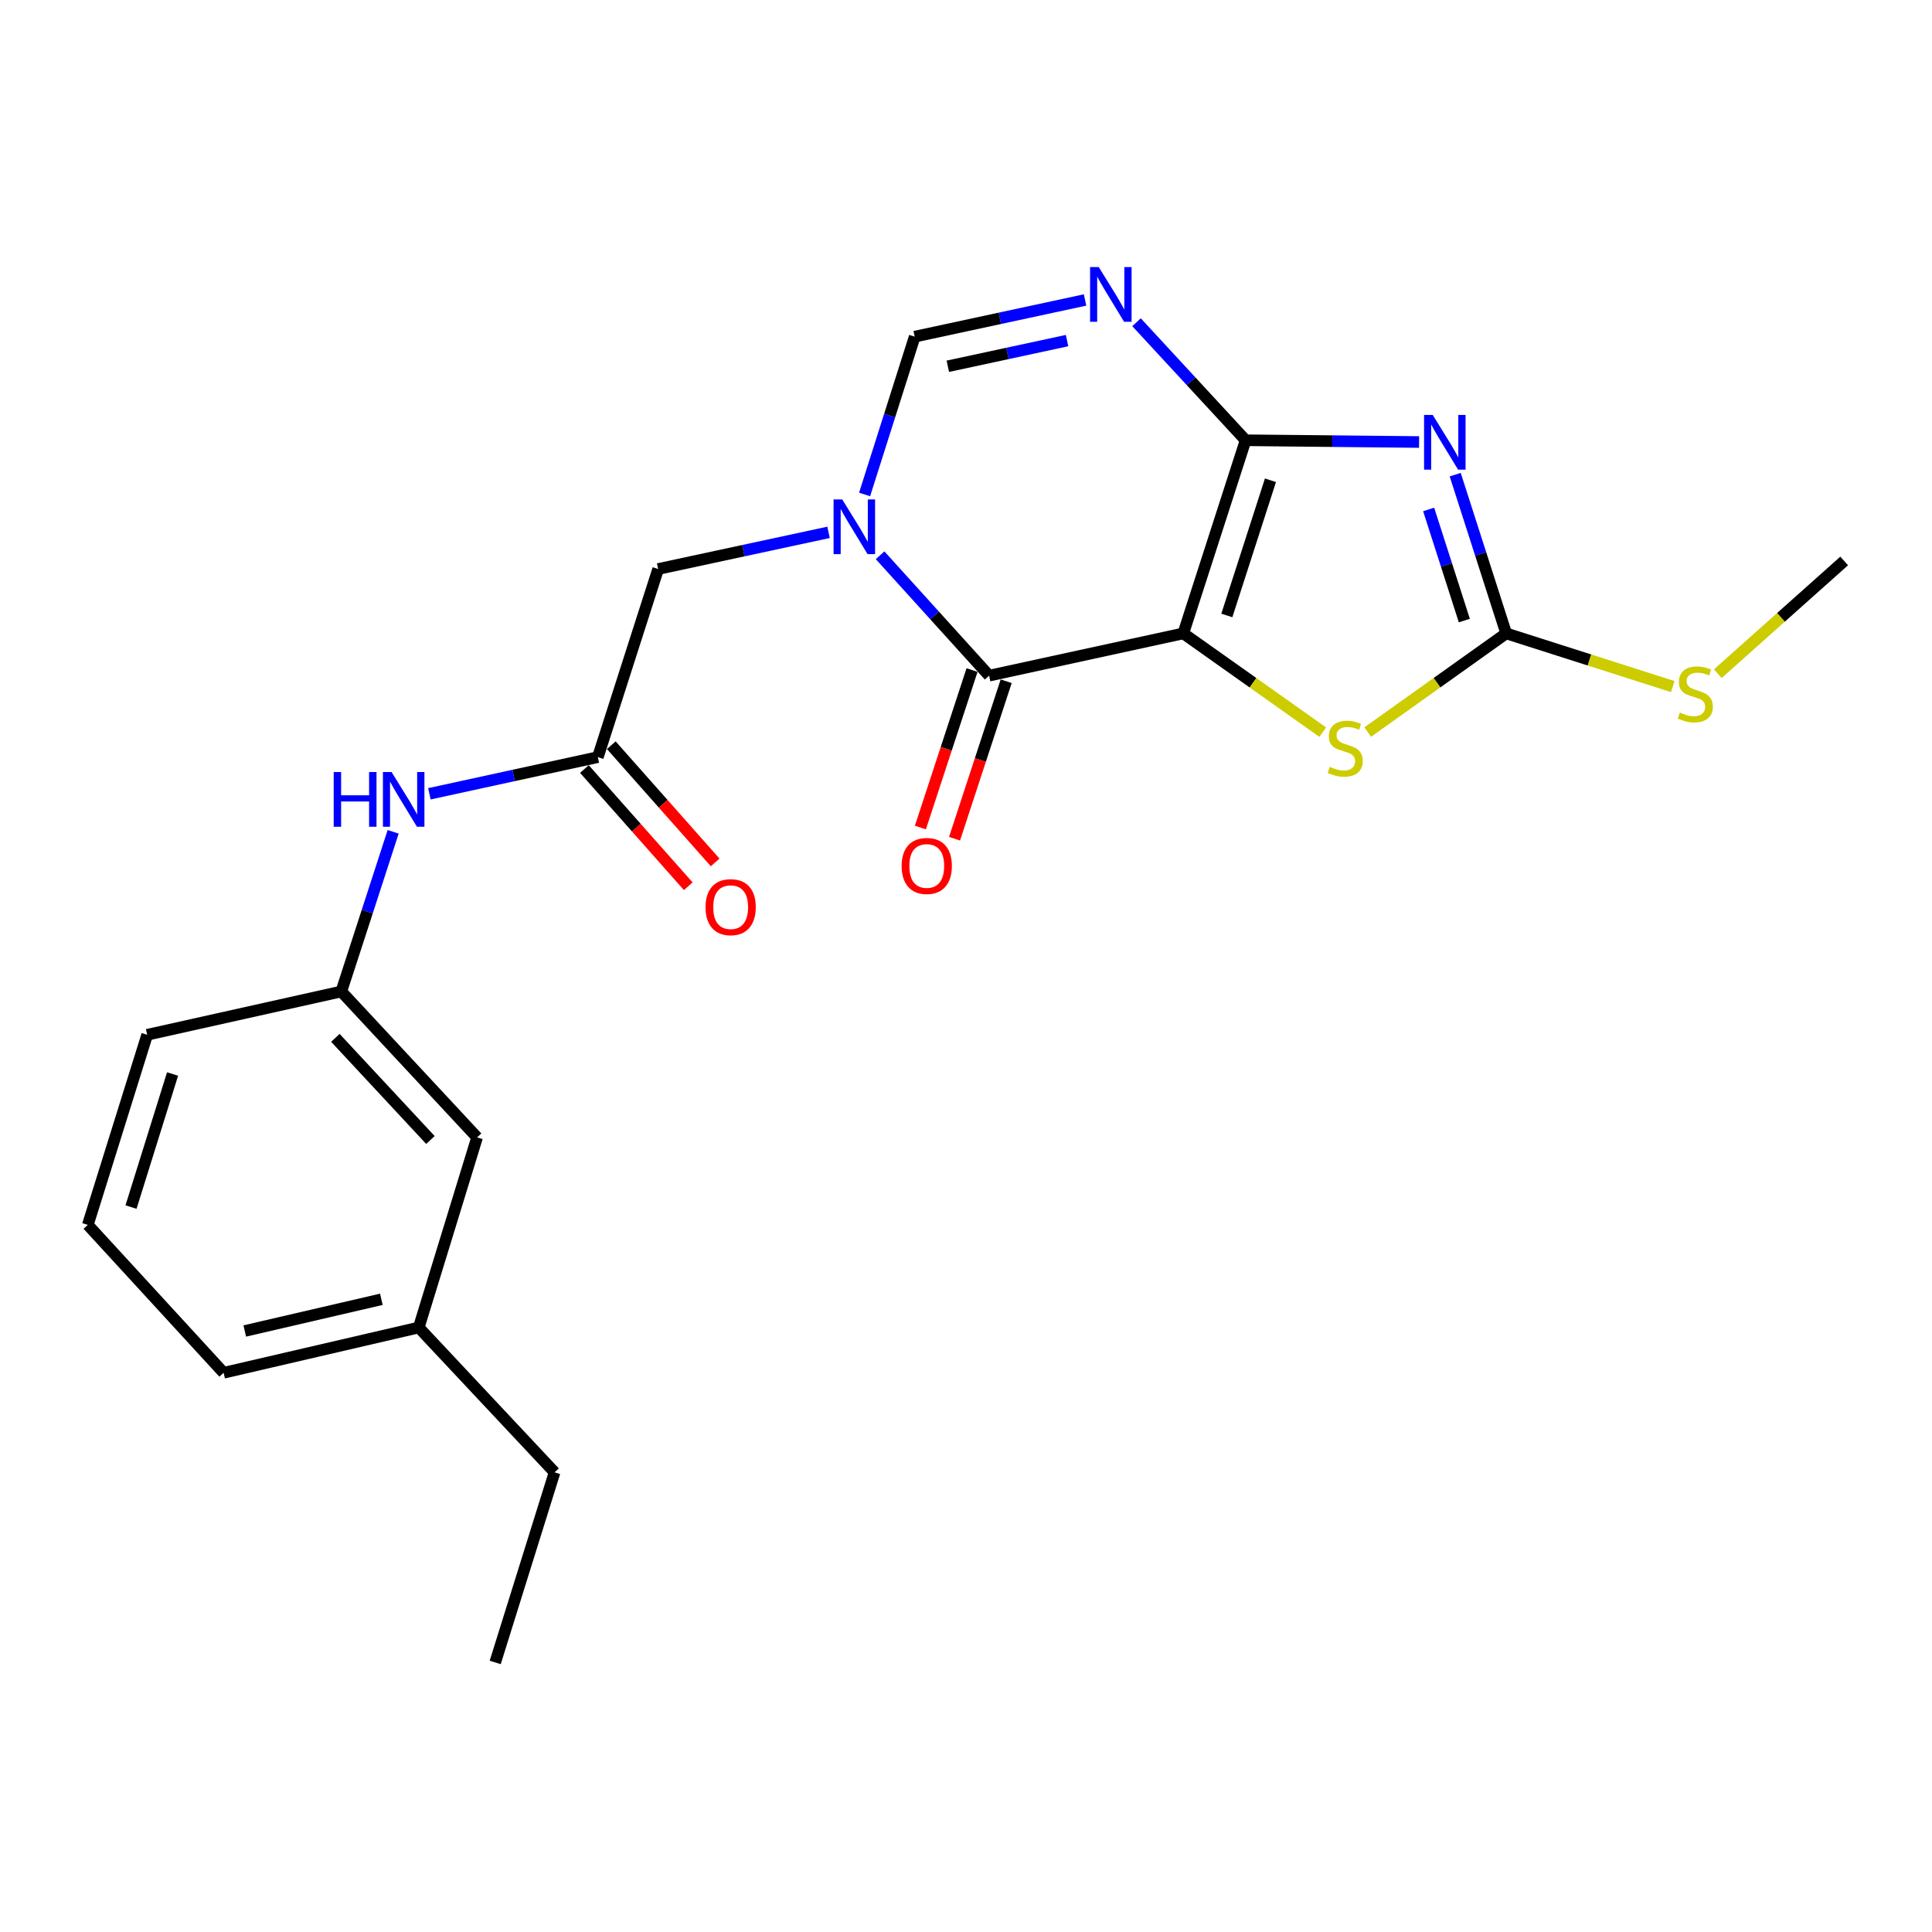 <?xml version='1.0' encoding='iso-8859-1'?>
<svg version='1.1' baseProfile='full'
              xmlns='http://www.w3.org/2000/svg'
                      xmlns:rdkit='http://www.rdkit.org/xml'
                      xmlns:xlink='http://www.w3.org/1999/xlink'
                  xml:space='preserve'
width='1000px' height='1000px' viewBox='0 0 1000 1000'>
<!-- END OF HEADER -->
<rect style='opacity:1.0;fill:#FFFFFF;stroke:none' width='1000' height='1000' x='0' y='0'> </rect>
<path class='bond-0' d='M 612.474,327.844 L 644.728,227.88' style='fill:none;fill-rule:evenodd;stroke:#000000;stroke-width:6px;stroke-linecap:butt;stroke-linejoin:miter;stroke-opacity:1' />
<path class='bond-0' d='M 635.01,318.559 L 657.587,248.585' style='fill:none;fill-rule:evenodd;stroke:#000000;stroke-width:6px;stroke-linecap:butt;stroke-linejoin:miter;stroke-opacity:1' />
<path class='bond-2' d='M 612.474,327.844 L 511.963,349.714' style='fill:none;fill-rule:evenodd;stroke:#000000;stroke-width:6px;stroke-linecap:butt;stroke-linejoin:miter;stroke-opacity:1' />
<path class='bond-6' d='M 612.474,327.844 L 648.558,353.4' style='fill:none;fill-rule:evenodd;stroke:#000000;stroke-width:6px;stroke-linecap:butt;stroke-linejoin:miter;stroke-opacity:1' />
<path class='bond-6' d='M 648.558,353.4 L 684.642,378.956' style='fill:none;fill-rule:evenodd;stroke:#CCCC00;stroke-width:6px;stroke-linecap:butt;stroke-linejoin:miter;stroke-opacity:1' />
<path class='bond-1' d='M 644.728,227.88 L 689.621,228.335' style='fill:none;fill-rule:evenodd;stroke:#000000;stroke-width:6px;stroke-linecap:butt;stroke-linejoin:miter;stroke-opacity:1' />
<path class='bond-1' d='M 689.621,228.335 L 734.514,228.789' style='fill:none;fill-rule:evenodd;stroke:#0000FF;stroke-width:6px;stroke-linecap:butt;stroke-linejoin:miter;stroke-opacity:1' />
<path class='bond-4' d='M 644.728,227.88 L 616.5,197.337' style='fill:none;fill-rule:evenodd;stroke:#000000;stroke-width:6px;stroke-linecap:butt;stroke-linejoin:miter;stroke-opacity:1' />
<path class='bond-4' d='M 616.5,197.337 L 588.272,166.793' style='fill:none;fill-rule:evenodd;stroke:#0000FF;stroke-width:6px;stroke-linecap:butt;stroke-linejoin:miter;stroke-opacity:1' />
<path class='bond-23' d='M 753.213,245.681 L 766.406,286.762' style='fill:none;fill-rule:evenodd;stroke:#0000FF;stroke-width:6px;stroke-linecap:butt;stroke-linejoin:miter;stroke-opacity:1' />
<path class='bond-23' d='M 766.406,286.762 L 779.599,327.844' style='fill:none;fill-rule:evenodd;stroke:#000000;stroke-width:6px;stroke-linecap:butt;stroke-linejoin:miter;stroke-opacity:1' />
<path class='bond-23' d='M 739.466,263.692 L 748.701,292.448' style='fill:none;fill-rule:evenodd;stroke:#0000FF;stroke-width:6px;stroke-linecap:butt;stroke-linejoin:miter;stroke-opacity:1' />
<path class='bond-23' d='M 748.701,292.448 L 757.936,321.205' style='fill:none;fill-rule:evenodd;stroke:#000000;stroke-width:6px;stroke-linecap:butt;stroke-linejoin:miter;stroke-opacity:1' />
<path class='bond-3' d='M 511.963,349.714 L 483.75,318.559' style='fill:none;fill-rule:evenodd;stroke:#000000;stroke-width:6px;stroke-linecap:butt;stroke-linejoin:miter;stroke-opacity:1' />
<path class='bond-3' d='M 483.75,318.559 L 455.536,287.405' style='fill:none;fill-rule:evenodd;stroke:#0000FF;stroke-width:6px;stroke-linecap:butt;stroke-linejoin:miter;stroke-opacity:1' />
<path class='bond-11' d='M 503.128,346.817 L 489.764,387.574' style='fill:none;fill-rule:evenodd;stroke:#000000;stroke-width:6px;stroke-linecap:butt;stroke-linejoin:miter;stroke-opacity:1' />
<path class='bond-11' d='M 489.764,387.574 L 476.399,428.332' style='fill:none;fill-rule:evenodd;stroke:#FF0000;stroke-width:6px;stroke-linecap:butt;stroke-linejoin:miter;stroke-opacity:1' />
<path class='bond-11' d='M 520.798,352.611 L 507.434,393.369' style='fill:none;fill-rule:evenodd;stroke:#000000;stroke-width:6px;stroke-linecap:butt;stroke-linejoin:miter;stroke-opacity:1' />
<path class='bond-11' d='M 507.434,393.369 L 494.069,434.126' style='fill:none;fill-rule:evenodd;stroke:#FF0000;stroke-width:6px;stroke-linecap:butt;stroke-linejoin:miter;stroke-opacity:1' />
<path class='bond-7' d='M 447.514,255.934 L 460.481,215.093' style='fill:none;fill-rule:evenodd;stroke:#0000FF;stroke-width:6px;stroke-linecap:butt;stroke-linejoin:miter;stroke-opacity:1' />
<path class='bond-7' d='M 460.481,215.093 L 473.449,174.252' style='fill:none;fill-rule:evenodd;stroke:#000000;stroke-width:6px;stroke-linecap:butt;stroke-linejoin:miter;stroke-opacity:1' />
<path class='bond-9' d='M 428.861,275.544 L 384.763,285.03' style='fill:none;fill-rule:evenodd;stroke:#0000FF;stroke-width:6px;stroke-linecap:butt;stroke-linejoin:miter;stroke-opacity:1' />
<path class='bond-9' d='M 384.763,285.03 L 340.664,294.516' style='fill:none;fill-rule:evenodd;stroke:#000000;stroke-width:6px;stroke-linecap:butt;stroke-linejoin:miter;stroke-opacity:1' />
<path class='bond-24' d='M 561.626,155.263 L 517.538,164.758' style='fill:none;fill-rule:evenodd;stroke:#0000FF;stroke-width:6px;stroke-linecap:butt;stroke-linejoin:miter;stroke-opacity:1' />
<path class='bond-24' d='M 517.538,164.758 L 473.449,174.252' style='fill:none;fill-rule:evenodd;stroke:#000000;stroke-width:6px;stroke-linecap:butt;stroke-linejoin:miter;stroke-opacity:1' />
<path class='bond-24' d='M 552.314,176.291 L 521.452,182.937' style='fill:none;fill-rule:evenodd;stroke:#0000FF;stroke-width:6px;stroke-linecap:butt;stroke-linejoin:miter;stroke-opacity:1' />
<path class='bond-24' d='M 521.452,182.937 L 490.591,189.583' style='fill:none;fill-rule:evenodd;stroke:#000000;stroke-width:6px;stroke-linecap:butt;stroke-linejoin:miter;stroke-opacity:1' />
<path class='bond-5' d='M 779.599,327.844 L 743.763,353.379' style='fill:none;fill-rule:evenodd;stroke:#000000;stroke-width:6px;stroke-linecap:butt;stroke-linejoin:miter;stroke-opacity:1' />
<path class='bond-5' d='M 743.763,353.379 L 707.927,378.914' style='fill:none;fill-rule:evenodd;stroke:#CCCC00;stroke-width:6px;stroke-linecap:butt;stroke-linejoin:miter;stroke-opacity:1' />
<path class='bond-13' d='M 779.599,327.844 L 822.713,341.61' style='fill:none;fill-rule:evenodd;stroke:#000000;stroke-width:6px;stroke-linecap:butt;stroke-linejoin:miter;stroke-opacity:1' />
<path class='bond-13' d='M 822.713,341.61 L 865.827,355.376' style='fill:none;fill-rule:evenodd;stroke:#CCCC00;stroke-width:6px;stroke-linecap:butt;stroke-linejoin:miter;stroke-opacity:1' />
<path class='bond-8' d='M 309.444,391.886 L 340.664,294.516' style='fill:none;fill-rule:evenodd;stroke:#000000;stroke-width:6px;stroke-linecap:butt;stroke-linejoin:miter;stroke-opacity:1' />
<path class='bond-10' d='M 309.444,391.886 L 265.849,401.377' style='fill:none;fill-rule:evenodd;stroke:#000000;stroke-width:6px;stroke-linecap:butt;stroke-linejoin:miter;stroke-opacity:1' />
<path class='bond-10' d='M 265.849,401.377 L 222.255,410.869' style='fill:none;fill-rule:evenodd;stroke:#0000FF;stroke-width:6px;stroke-linecap:butt;stroke-linejoin:miter;stroke-opacity:1' />
<path class='bond-12' d='M 302.485,398.052 L 329.363,428.384' style='fill:none;fill-rule:evenodd;stroke:#000000;stroke-width:6px;stroke-linecap:butt;stroke-linejoin:miter;stroke-opacity:1' />
<path class='bond-12' d='M 329.363,428.384 L 356.242,458.717' style='fill:none;fill-rule:evenodd;stroke:#FF0000;stroke-width:6px;stroke-linecap:butt;stroke-linejoin:miter;stroke-opacity:1' />
<path class='bond-12' d='M 316.403,385.719 L 343.281,416.051' style='fill:none;fill-rule:evenodd;stroke:#000000;stroke-width:6px;stroke-linecap:butt;stroke-linejoin:miter;stroke-opacity:1' />
<path class='bond-12' d='M 343.281,416.051 L 370.16,446.384' style='fill:none;fill-rule:evenodd;stroke:#FF0000;stroke-width:6px;stroke-linecap:butt;stroke-linejoin:miter;stroke-opacity:1' />
<path class='bond-14' d='M 203.497,430.54 L 190.078,471.867' style='fill:none;fill-rule:evenodd;stroke:#0000FF;stroke-width:6px;stroke-linecap:butt;stroke-linejoin:miter;stroke-opacity:1' />
<path class='bond-14' d='M 190.078,471.867 L 176.659,513.193' style='fill:none;fill-rule:evenodd;stroke:#000000;stroke-width:6px;stroke-linecap:butt;stroke-linejoin:miter;stroke-opacity:1' />
<path class='bond-19' d='M 889.138,348.693 L 921.842,319.523' style='fill:none;fill-rule:evenodd;stroke:#CCCC00;stroke-width:6px;stroke-linecap:butt;stroke-linejoin:miter;stroke-opacity:1' />
<path class='bond-19' d='M 921.842,319.523 L 954.545,290.352' style='fill:none;fill-rule:evenodd;stroke:#000000;stroke-width:6px;stroke-linecap:butt;stroke-linejoin:miter;stroke-opacity:1' />
<path class='bond-15' d='M 176.659,513.193 L 246.941,588.713' style='fill:none;fill-rule:evenodd;stroke:#000000;stroke-width:6px;stroke-linecap:butt;stroke-linejoin:miter;stroke-opacity:1' />
<path class='bond-15' d='M 173.588,537.19 L 222.786,590.054' style='fill:none;fill-rule:evenodd;stroke:#000000;stroke-width:6px;stroke-linecap:butt;stroke-linejoin:miter;stroke-opacity:1' />
<path class='bond-18' d='M 176.659,513.193 L 76.179,535.601' style='fill:none;fill-rule:evenodd;stroke:#000000;stroke-width:6px;stroke-linecap:butt;stroke-linejoin:miter;stroke-opacity:1' />
<path class='bond-16' d='M 246.941,588.713 L 216.743,687.116' style='fill:none;fill-rule:evenodd;stroke:#000000;stroke-width:6px;stroke-linecap:butt;stroke-linejoin:miter;stroke-opacity:1' />
<path class='bond-21' d='M 216.743,687.116 L 287.046,762.078' style='fill:none;fill-rule:evenodd;stroke:#000000;stroke-width:6px;stroke-linecap:butt;stroke-linejoin:miter;stroke-opacity:1' />
<path class='bond-25' d='M 216.743,687.116 L 115.747,710.547' style='fill:none;fill-rule:evenodd;stroke:#000000;stroke-width:6px;stroke-linecap:butt;stroke-linejoin:miter;stroke-opacity:1' />
<path class='bond-25' d='M 197.391,672.516 L 126.694,688.917' style='fill:none;fill-rule:evenodd;stroke:#000000;stroke-width:6px;stroke-linecap:butt;stroke-linejoin:miter;stroke-opacity:1' />
<path class='bond-17' d='M 45.455,633.994 L 76.179,535.601' style='fill:none;fill-rule:evenodd;stroke:#000000;stroke-width:6px;stroke-linecap:butt;stroke-linejoin:miter;stroke-opacity:1' />
<path class='bond-17' d='M 67.814,624.778 L 89.321,555.903' style='fill:none;fill-rule:evenodd;stroke:#000000;stroke-width:6px;stroke-linecap:butt;stroke-linejoin:miter;stroke-opacity:1' />
<path class='bond-20' d='M 45.455,633.994 L 115.747,710.547' style='fill:none;fill-rule:evenodd;stroke:#000000;stroke-width:6px;stroke-linecap:butt;stroke-linejoin:miter;stroke-opacity:1' />
<path class='bond-22' d='M 287.046,762.078 L 256.322,860.481' style='fill:none;fill-rule:evenodd;stroke:#000000;stroke-width:6px;stroke-linecap:butt;stroke-linejoin:miter;stroke-opacity:1' />
<path  class='atom-2' d='M 741.572 214.764
L 750.852 229.764
Q 751.772 231.244, 753.252 233.924
Q 754.732 236.604, 754.812 236.764
L 754.812 214.764
L 758.572 214.764
L 758.572 243.084
L 754.692 243.084
L 744.732 226.684
Q 743.572 224.764, 742.332 222.564
Q 741.132 220.364, 740.772 219.684
L 740.772 243.084
L 737.092 243.084
L 737.092 214.764
L 741.572 214.764
' fill='#0000FF'/>
<path  class='atom-4' d='M 435.938 258.516
L 445.218 273.516
Q 446.138 274.996, 447.618 277.676
Q 449.098 280.356, 449.178 280.516
L 449.178 258.516
L 452.938 258.516
L 452.938 286.836
L 449.058 286.836
L 439.098 270.436
Q 437.938 268.516, 436.698 266.316
Q 435.498 264.116, 435.138 263.436
L 435.138 286.836
L 431.458 286.836
L 431.458 258.516
L 435.938 258.516
' fill='#0000FF'/>
<path  class='atom-5' d='M 568.702 138.231
L 577.982 153.231
Q 578.902 154.711, 580.382 157.391
Q 581.862 160.071, 581.942 160.231
L 581.942 138.231
L 585.702 138.231
L 585.702 166.551
L 581.822 166.551
L 571.862 150.151
Q 570.702 148.231, 569.462 146.031
Q 568.262 143.831, 567.902 143.151
L 567.902 166.551
L 564.222 166.551
L 564.222 138.231
L 568.702 138.231
' fill='#0000FF'/>
<path  class='atom-7' d='M 688.29 396.926
Q 688.61 397.046, 689.93 397.606
Q 691.25 398.166, 692.69 398.526
Q 694.17 398.846, 695.61 398.846
Q 698.29 398.846, 699.85 397.566
Q 701.41 396.246, 701.41 393.966
Q 701.41 392.406, 700.61 391.446
Q 699.85 390.486, 698.65 389.966
Q 697.45 389.446, 695.45 388.846
Q 692.93 388.086, 691.41 387.366
Q 689.93 386.646, 688.85 385.126
Q 687.81 383.606, 687.81 381.046
Q 687.81 377.486, 690.21 375.286
Q 692.65 373.086, 697.45 373.086
Q 700.73 373.086, 704.45 374.646
L 703.53 377.726
Q 700.13 376.326, 697.57 376.326
Q 694.81 376.326, 693.29 377.486
Q 691.77 378.606, 691.81 380.566
Q 691.81 382.086, 692.57 383.006
Q 693.37 383.926, 694.49 384.446
Q 695.65 384.966, 697.57 385.566
Q 700.13 386.366, 701.65 387.166
Q 703.17 387.966, 704.25 389.606
Q 705.37 391.206, 705.37 393.966
Q 705.37 397.886, 702.73 400.006
Q 700.13 402.086, 695.77 402.086
Q 693.25 402.086, 691.33 401.526
Q 689.45 401.006, 687.21 400.086
L 688.29 396.926
' fill='#CCCC00'/>
<path  class='atom-11' d='M 172.723 399.607
L 176.563 399.607
L 176.563 411.647
L 191.043 411.647
L 191.043 399.607
L 194.883 399.607
L 194.883 427.927
L 191.043 427.927
L 191.043 414.847
L 176.563 414.847
L 176.563 427.927
L 172.723 427.927
L 172.723 399.607
' fill='#0000FF'/>
<path  class='atom-11' d='M 202.683 399.607
L 211.963 414.607
Q 212.883 416.087, 214.363 418.767
Q 215.843 421.447, 215.923 421.607
L 215.923 399.607
L 219.683 399.607
L 219.683 427.927
L 215.803 427.927
L 205.843 411.527
Q 204.683 409.607, 203.443 407.407
Q 202.243 405.207, 201.883 404.527
L 201.883 427.927
L 198.203 427.927
L 198.203 399.607
L 202.683 399.607
' fill='#0000FF'/>
<path  class='atom-12' d='M 466.689 448.218
Q 466.689 441.418, 470.049 437.618
Q 473.409 433.818, 479.689 433.818
Q 485.969 433.818, 489.329 437.618
Q 492.689 441.418, 492.689 448.218
Q 492.689 455.098, 489.289 459.018
Q 485.889 462.898, 479.689 462.898
Q 473.449 462.898, 470.049 459.018
Q 466.689 455.138, 466.689 448.218
M 479.689 459.698
Q 484.009 459.698, 486.329 456.818
Q 488.689 453.898, 488.689 448.218
Q 488.689 442.658, 486.329 439.858
Q 484.009 437.018, 479.689 437.018
Q 475.369 437.018, 473.009 439.818
Q 470.689 442.618, 470.689 448.218
Q 470.689 453.938, 473.009 456.818
Q 475.369 459.698, 479.689 459.698
' fill='#FF0000'/>
<path  class='atom-13' d='M 365.187 469.542
Q 365.187 462.742, 368.547 458.942
Q 371.907 455.142, 378.187 455.142
Q 384.467 455.142, 387.827 458.942
Q 391.187 462.742, 391.187 469.542
Q 391.187 476.422, 387.787 480.342
Q 384.387 484.222, 378.187 484.222
Q 371.947 484.222, 368.547 480.342
Q 365.187 476.462, 365.187 469.542
M 378.187 481.022
Q 382.507 481.022, 384.827 478.142
Q 387.187 475.222, 387.187 469.542
Q 387.187 463.982, 384.827 461.182
Q 382.507 458.342, 378.187 458.342
Q 373.867 458.342, 371.507 461.142
Q 369.187 463.942, 369.187 469.542
Q 369.187 475.262, 371.507 478.142
Q 373.867 481.022, 378.187 481.022
' fill='#FF0000'/>
<path  class='atom-14' d='M 869.476 368.815
Q 869.796 368.935, 871.116 369.495
Q 872.436 370.055, 873.876 370.415
Q 875.356 370.735, 876.796 370.735
Q 879.476 370.735, 881.036 369.455
Q 882.596 368.135, 882.596 365.855
Q 882.596 364.295, 881.796 363.335
Q 881.036 362.375, 879.836 361.855
Q 878.636 361.335, 876.636 360.735
Q 874.116 359.975, 872.596 359.255
Q 871.116 358.535, 870.036 357.015
Q 868.996 355.495, 868.996 352.935
Q 868.996 349.375, 871.396 347.175
Q 873.836 344.975, 878.636 344.975
Q 881.916 344.975, 885.636 346.535
L 884.716 349.615
Q 881.316 348.215, 878.756 348.215
Q 875.996 348.215, 874.476 349.375
Q 872.956 350.495, 872.996 352.455
Q 872.996 353.975, 873.756 354.895
Q 874.556 355.815, 875.676 356.335
Q 876.836 356.855, 878.756 357.455
Q 881.316 358.255, 882.836 359.055
Q 884.356 359.855, 885.436 361.495
Q 886.556 363.095, 886.556 365.855
Q 886.556 369.775, 883.916 371.895
Q 881.316 373.975, 876.956 373.975
Q 874.436 373.975, 872.516 373.415
Q 870.636 372.895, 868.396 371.975
L 869.476 368.815
' fill='#CCCC00'/>
</svg>
